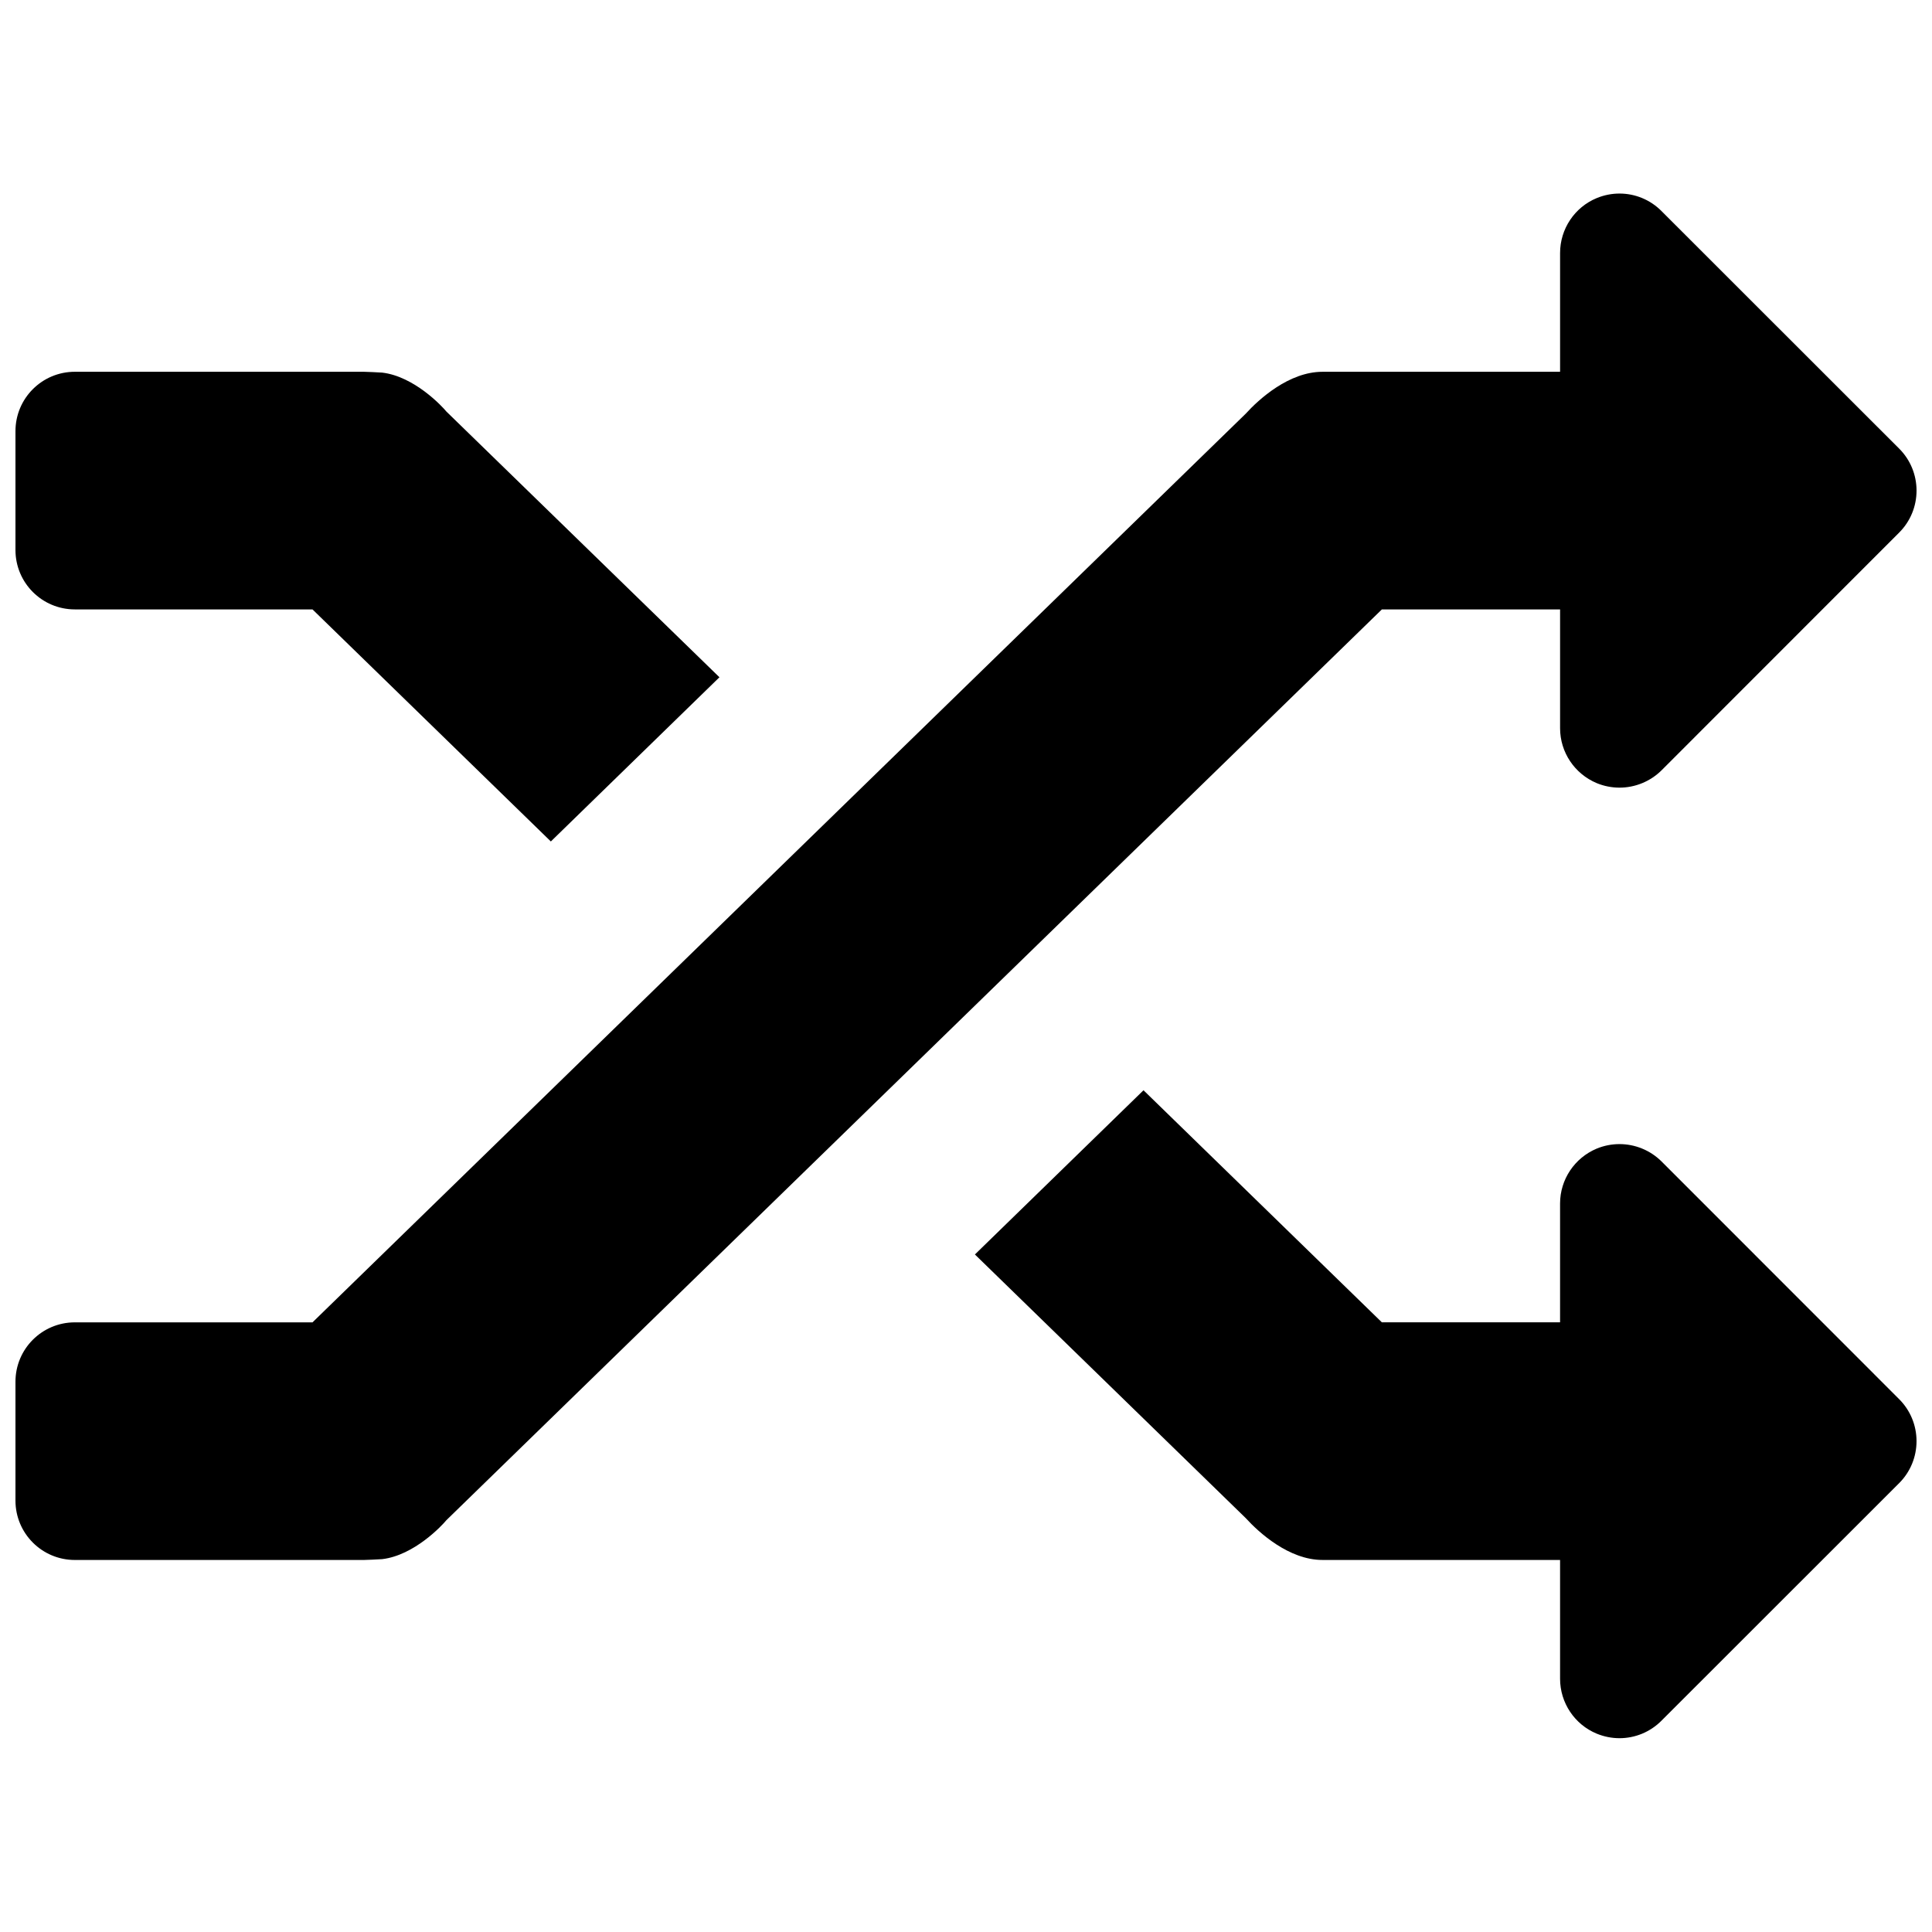 <?xml version="1.0" encoding="UTF-8"?>
<!-- Uploaded to: ICON Repo, www.iconrepo.com, Generator: ICON Repo Mixer Tools -->
<svg fill="#000000" width="800px" height="800px" version="1.1" viewBox="144 144 512 512" xmlns="http://www.w3.org/2000/svg">
 <g>
  <path d="m163.84 557.41c-8.707 0-15.742-7.039-15.742-15.742v-31.488c0-8.707 7.039-15.742 15.742-15.742h62.977l247.29-240.78c3.481-3.84 11.477-11.129 20.355-11.129h62.977v-31.488c0-6.359 3.84-12.121 9.715-14.547 1.969-0.805 4-1.199 6.031-1.199 4.094 0 8.125 1.605 11.133 4.644l62.977 62.945c2.957 2.945 4.609 6.945 4.609 11.133s-1.652 8.188-4.613 11.133l-62.977 63.008c-3.004 2.973-7.035 4.578-11.129 4.578-2.031 0-4.094-0.395-6.031-1.195-5.871-2.457-9.715-8.188-9.715-14.547v-31.488h-47.23l-247.91 241.36c-1.07 1.324-8.484 9.32-17.035 10.328-0.457 0.062-4.707 0.219-4.863 0.219z"/>
  <path d="m163.84 305.5h62.977l63.164 61.496 44.68-43.516-72.355-70.41c-1.07-1.32-8.484-9.32-17.035-10.328-0.457-0.062-4.707-0.219-4.863-0.219h-76.566c-8.703 0-15.742 7.035-15.742 15.742v31.488c0 8.707 7.039 15.746 15.742 15.746z"/>
  <path d="m584.31 451.78c-3.004-2.977-7.035-4.582-11.129-4.582-2.031 0-4.094 0.395-6.031 1.195-5.871 2.457-9.715 8.188-9.715 14.547v31.488h-47.23l-63.164-61.496-44.68 43.516 71.746 69.84c3.477 3.828 11.473 11.117 20.352 11.117h62.977v31.488c0 6.359 3.84 12.121 9.715 14.547 1.969 0.805 4 1.199 6.031 1.199 4.094 0 8.125-1.605 11.133-4.644l62.977-62.945c2.957-2.945 4.609-6.945 4.609-11.133s-1.652-8.188-4.613-11.133z"/>
 </g>
</svg>